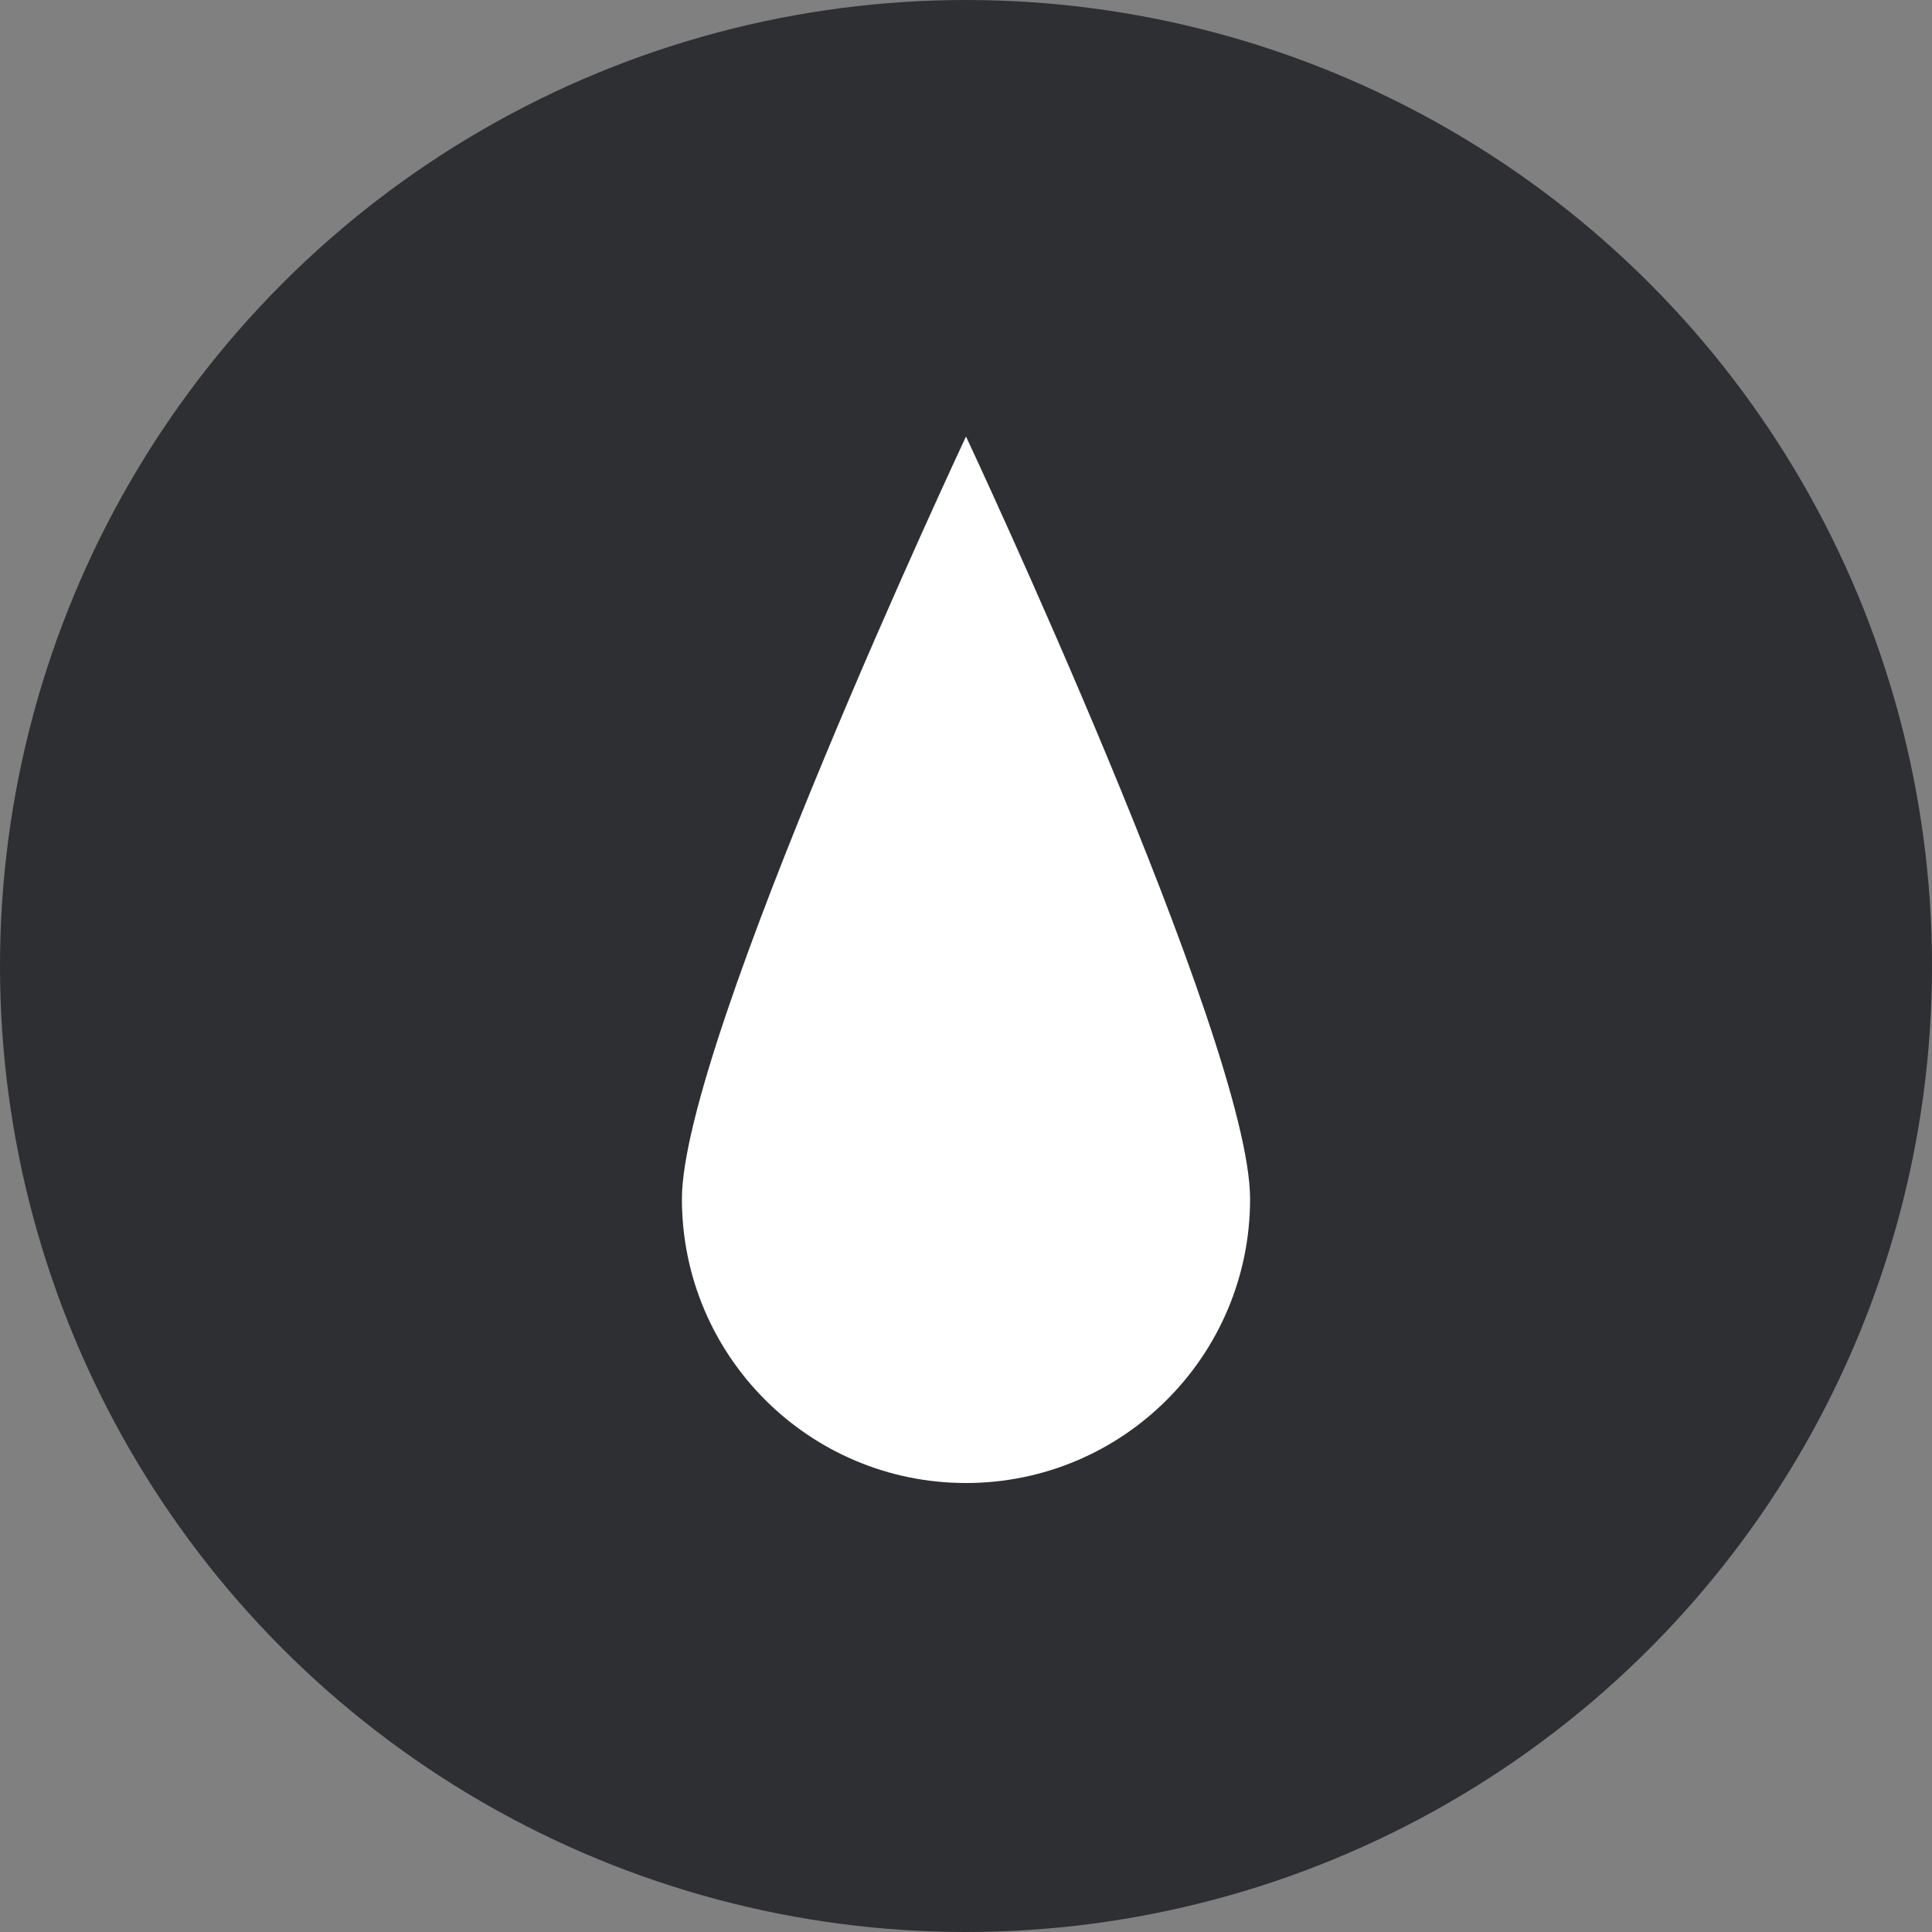 <?xml version="1.0" encoding="UTF-8"?>
<svg xmlns="http://www.w3.org/2000/svg" xmlns:xlink="http://www.w3.org/1999/xlink" width="48px" height="48px" viewBox="0 0 48 48" version="1.1">
  <rect x="0" y="0" width="48" height="48" fill="#808080" stroke="none"/>
  <title>icon-drop@2x</title>
  <g id="Designs" stroke="none" stroke-width="1" fill="none" fill-rule="evenodd">
    <g id="icon-drop">
      <circle id="Oval" fill="#2E2F32" cx="24" cy="24" r="24"/>
      <path d="M24,36.845 C27.898,36.845 31.058,33.685 31.058,29.787 C31.058,25.889 24,10.845 24,10.845 C24,10.845 16.942,25.889 16.942,29.787 C16.942,33.685 20.102,36.845 24,36.845 Z" id="Oval" fill="#FFFFFF"/>
    </g>
  </g>
</svg>
